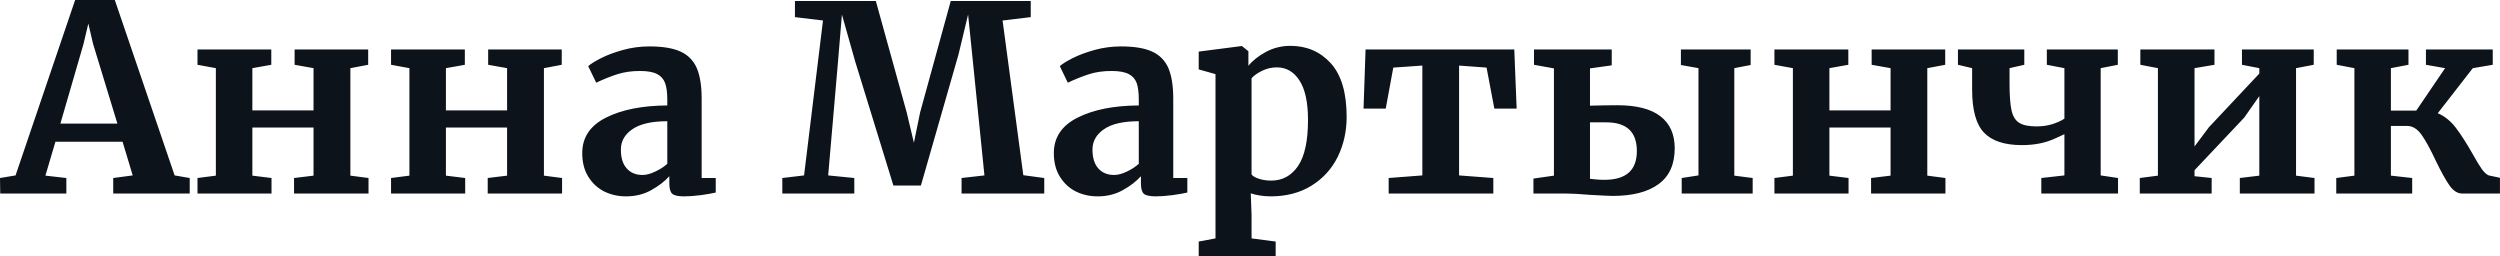 <svg fill="#0D131A" viewBox="0 0 221.904 22.747" height="100%" width="100%" xmlns="http://www.w3.org/2000/svg"><path preserveAspectRatio="none" d="M1.38 15.57L6.67 0L10.19 0L15.50 15.57L16.84 15.80L16.84 17.18L10.05 17.18L10.05 15.80L11.78 15.57L10.88 12.58L4.92 12.58L4.03 15.59L5.89 15.80L5.89 17.18L0.02 17.18L0 15.80L1.38 15.57ZM10.42 10.97L8.26 3.89L7.84 2.09L7.41 3.91L5.36 10.97L10.42 10.97ZM17.53 4.39L24.08 4.39L24.08 5.75L22.40 6.05L22.40 9.80L27.83 9.80L27.83 6.05L26.15 5.75L26.15 4.39L32.68 4.39L32.68 5.75L31.10 6.05L31.10 15.59L32.71 15.80L32.71 17.18L26.10 17.18L26.10 15.80L27.83 15.59L27.83 11.32L22.40 11.32L22.40 15.59L24.10 15.80L24.10 17.18L17.53 17.18L17.53 15.80L19.16 15.59L19.16 6.05L17.53 5.75L17.53 4.39ZM34.71 4.39L41.26 4.39L41.26 5.75L39.58 6.05L39.58 9.80L45.01 9.80L45.01 6.05L43.33 5.75L43.33 4.39L49.86 4.39L49.86 5.75L48.28 6.05L48.28 15.59L49.89 15.80L49.89 17.18L43.29 17.18L43.29 15.80L45.01 15.59L45.01 11.32L39.58 11.32L39.58 15.59L41.29 15.80L41.29 17.18L34.71 17.18L34.71 15.80L36.34 15.59L36.34 6.05L34.71 5.75L34.71 4.39ZM51.68 13.59Q51.68 11.50 53.79 10.44Q55.89 9.38 59.23 9.36L59.23 9.36L59.23 8.83Q59.23 7.89 59.03 7.36Q58.83 6.83 58.32 6.57Q57.80 6.30 56.81 6.30L56.81 6.30Q55.68 6.30 54.79 6.59Q53.89 6.88 52.92 7.34L52.92 7.34L52.21 5.87Q52.55 5.57 53.37 5.15Q54.19 4.74 55.31 4.43Q56.44 4.12 57.64 4.12L57.64 4.12Q59.41 4.12 60.41 4.58Q61.41 5.04 61.85 6.05Q62.28 7.06 62.28 8.76L62.28 8.76L62.28 15.80L63.53 15.80L63.53 17.09Q63.07 17.20 62.22 17.32Q61.36 17.43 60.72 17.43L60.72 17.43Q59.94 17.43 59.67 17.20Q59.41 16.97 59.41 16.26L59.41 16.26L59.41 15.64Q58.79 16.33 57.80 16.88Q56.81 17.43 55.57 17.43L55.57 17.43Q54.51 17.43 53.62 16.99Q52.74 16.54 52.21 15.67Q51.68 14.81 51.68 13.59L51.68 13.59ZM57.04 15.53Q57.52 15.53 58.14 15.24Q58.77 14.95 59.23 14.54L59.23 14.54L59.23 10.76Q57.16 10.76 56.13 11.47Q55.11 12.17 55.11 13.27L55.11 13.27Q55.11 14.38 55.63 14.95Q56.14 15.53 57.04 15.53L57.04 15.53ZM71.37 15.57L73.05 1.82L70.56 1.52L70.56 0.09L77.74 0.09L80.48 9.98L81.12 12.67L81.67 9.98L84.39 0.09L91.49 0.09L91.49 1.52L88.99 1.82L90.83 15.55L92.69 15.80L92.69 17.18L85.35 17.18L85.35 15.80L87.38 15.57L86.36 5.50L85.93 1.29L85.08 4.83L81.74 16.47L79.30 16.47L75.90 5.43L74.73 1.29L74.38 5.50L73.51 15.57L75.83 15.80L75.83 17.18L69.44 17.18L69.44 15.80L71.37 15.57ZM93.54 13.59Q93.54 11.50 95.65 10.44Q97.75 9.38 101.08 9.36L101.08 9.36L101.08 8.83Q101.08 7.89 100.89 7.36Q100.69 6.83 100.18 6.57Q99.66 6.30 98.67 6.30L98.67 6.30Q97.54 6.30 96.65 6.59Q95.75 6.88 94.78 7.34L94.78 7.34L94.07 5.87Q94.41 5.57 95.23 5.15Q96.05 4.74 97.17 4.43Q98.30 4.12 99.50 4.12L99.50 4.12Q101.27 4.12 102.27 4.58Q103.27 5.04 103.71 6.05Q104.14 7.06 104.14 8.76L104.14 8.76L104.14 15.80L105.39 15.80L105.39 17.09Q104.93 17.20 104.07 17.32Q103.22 17.43 102.58 17.43L102.58 17.43Q101.80 17.43 101.53 17.20Q101.27 16.97 101.27 16.26L101.27 16.26L101.27 15.64Q100.65 16.33 99.66 16.88Q98.67 17.43 97.43 17.43L97.43 17.43Q96.37 17.43 95.48 16.99Q94.60 16.54 94.07 15.67Q93.54 14.81 93.54 13.59L93.54 13.59ZM98.90 15.53Q99.38 15.53 100.00 15.24Q100.62 14.95 101.08 14.54L101.08 14.54L101.08 10.76Q99.01 10.76 97.99 11.47Q96.97 12.17 96.97 13.27L96.97 13.27Q96.97 14.38 97.49 14.95Q98.00 15.53 98.90 15.53L98.90 15.53ZM119.53 10.37Q119.53 12.30 118.74 13.92Q117.94 15.53 116.41 16.48Q114.88 17.43 112.77 17.43L112.77 17.43Q112.31 17.43 111.81 17.35Q111.32 17.27 111.02 17.16L111.02 17.16L111.09 19.07L111.09 21.16L113.23 21.44L113.23 22.75L106.40 22.75L106.40 21.44L107.89 21.16L107.89 6.58L106.40 6.16L106.40 4.58L110.19 4.09L110.24 4.09L110.81 4.55L110.81 5.84Q111.39 5.13 112.38 4.60Q113.37 4.07 114.54 4.07L114.54 4.07Q116.72 4.07 118.13 5.62Q119.53 7.18 119.53 10.37L119.53 10.37ZM113.34 5.98Q112.65 5.98 112.03 6.28Q111.41 6.58 111.09 6.95L111.09 6.95L111.09 15.48Q111.25 15.71 111.75 15.87Q112.24 16.03 112.84 16.03L112.84 16.03Q114.33 16.03 115.22 14.73Q116.10 13.43 116.10 10.65L116.10 10.65Q116.10 8.30 115.34 7.14Q114.59 5.98 113.34 5.98L113.34 5.98ZM121.21 4.39L134.41 4.39L134.62 9.64L132.64 9.64L131.95 6.00L129.51 5.82L129.51 15.57L132.55 15.80L132.55 17.18L123.26 17.18L123.26 15.80L126.25 15.57L126.25 5.82L123.67 6.00L123.00 9.64L121.03 9.64L121.21 4.39ZM141.13 9.38Q142.65 9.34 143.54 9.34L143.54 9.34Q146.12 9.34 147.38 10.32Q148.65 11.29 148.65 13.16L148.65 13.16Q148.65 15.30 147.22 16.34Q145.80 17.39 143.13 17.39L143.13 17.39Q142.81 17.39 141.20 17.30L141.20 17.30Q139.77 17.18 139.06 17.18L139.06 17.18L136.11 17.18L136.11 15.85L137.93 15.59L137.93 6.07L136.16 5.75L136.16 4.39L143.06 4.39L143.06 5.80L141.13 6.07L141.13 9.38ZM149.20 4.39L155.39 4.39L155.39 5.77L153.94 6.05L153.94 15.59L155.57 15.80L155.57 17.18L149.27 17.18L149.27 15.80L150.76 15.57L150.76 6.05L149.20 5.77L149.20 4.39ZM141.13 15.87Q141.22 15.87 141.58 15.92Q141.93 15.96 142.42 15.96L142.42 15.96Q145.29 15.96 145.29 13.41L145.29 13.41Q145.29 10.86 142.58 10.86L142.58 10.86L141.13 10.86L141.13 15.87ZM157.50 4.39L164.06 4.39L164.06 5.75L162.38 6.05L162.38 9.80L167.81 9.80L167.81 6.05L166.13 5.75L166.13 4.39L172.66 4.39L172.66 5.75L171.07 6.05L171.07 15.59L172.68 15.80L172.68 17.18L166.08 17.18L166.08 15.80L167.81 15.59L167.81 11.32L162.38 11.32L162.38 15.59L164.08 15.80L164.08 17.18L157.50 17.18L157.50 15.80L159.14 15.59L159.14 6.05L157.50 5.75L157.50 4.39ZM183.24 11.91Q183.08 11.98 182.44 12.28Q181.79 12.58 181.06 12.73Q180.32 12.88 179.47 12.88L179.47 12.88Q177.17 12.88 176.11 11.78Q175.05 10.67 175.05 7.98L175.05 7.98L175.05 6.05L173.79 5.75L173.79 4.39L179.68 4.39L179.68 5.75L178.37 6.05L178.37 7.41Q178.37 9.02 178.55 9.81Q178.73 10.60 179.24 10.91Q179.75 11.22 180.76 11.22L180.76 11.22Q181.52 11.22 182.17 11.02Q182.83 10.81 183.24 10.53L183.24 10.53L183.24 6.05L181.68 5.75L181.68 4.39L187.98 4.39L187.98 5.75L186.46 6.05L186.46 15.57L188.00 15.80L188.00 17.18L181.19 17.18L181.19 15.80L183.24 15.57L183.24 11.91ZM189.98 4.39L196.56 4.39L196.56 5.75L194.79 6.05L194.79 13.00L196.07 11.29L200.54 6.53L200.54 6.05L199.00 5.75L199.00 4.39L205.37 4.39L205.37 5.75L203.80 6.05L203.80 15.59L205.44 15.80L205.44 17.18L198.81 17.18L198.81 15.80L200.54 15.59L200.54 8.53L199.20 10.44L194.79 15.11L194.79 15.64L196.31 15.80L196.31 17.18L189.93 17.18L189.93 15.80L191.54 15.59L191.54 6.05L189.98 5.75L189.98 4.39ZM216.38 10.05Q217.30 10.44 217.99 11.35Q218.68 12.26 219.49 13.69L219.49 13.69Q219.97 14.56 220.29 15.01Q220.62 15.46 220.91 15.57L220.91 15.57L221.90 15.78L221.90 17.18L218.57 17.18Q217.92 17.18 217.42 16.46Q216.91 15.73 216.20 14.26L216.20 14.26Q215.49 12.74 214.94 11.96Q214.38 11.18 213.67 11.18L213.67 11.18L212.22 11.18L212.22 15.59L214.11 15.80L214.11 17.18L207.37 17.18L207.37 15.80L208.98 15.59L208.98 6.05L207.41 5.75L207.41 4.39L213.78 4.39L213.78 5.75L212.22 6.05L212.22 9.82L214.47 9.82L217.03 6.05L215.33 5.75L215.33 4.39L221.26 4.39L221.26 5.75L219.49 6.05L216.38 10.05Z"></path></svg>